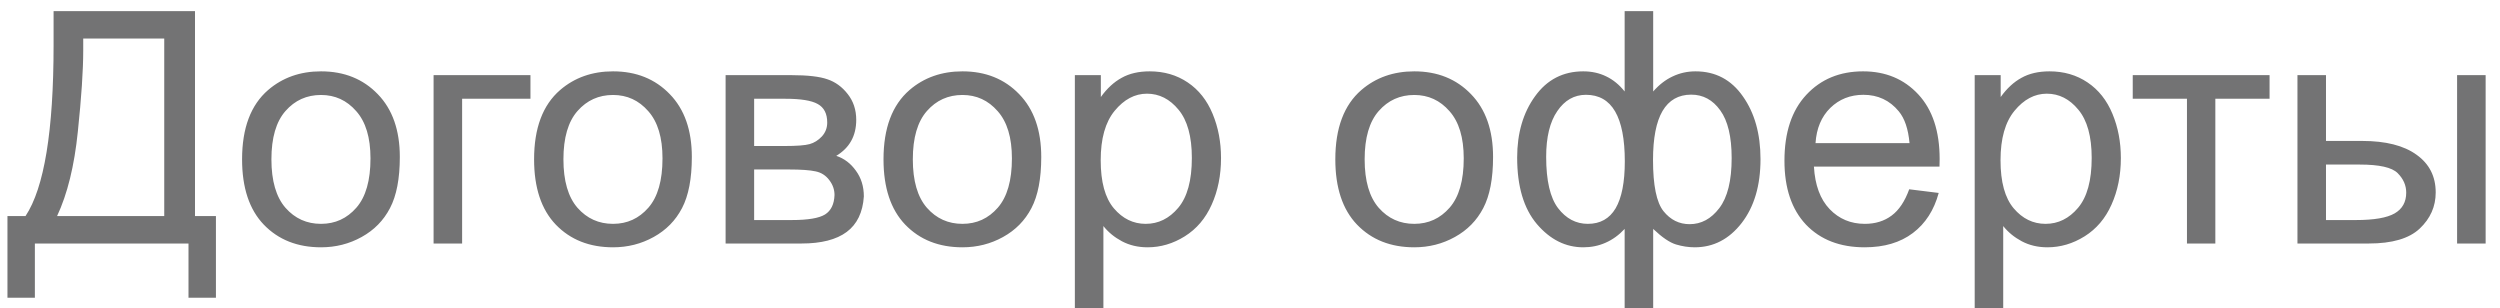 <?xml version="1.0" encoding="UTF-8"?> <svg xmlns="http://www.w3.org/2000/svg" width="154" height="19" viewBox="0 0 154 19" fill="none"> <path opacity="0.6" d="M3.301 0.684H12.012V13.31H13.301V18.34H11.611V15H2.148V18.34H0.459V13.31H1.572C2.725 11.572 3.301 8.06 3.301 2.773V0.684ZM10.117 2.373H5.127V3.105C5.127 4.323 5.016 5.99 4.795 8.105C4.58 10.215 4.154 11.95 3.516 13.31H10.117V2.373ZM14.912 9.814C14.912 7.894 15.446 6.471 16.514 5.547C17.406 4.779 18.493 4.395 19.775 4.395C21.201 4.395 22.366 4.863 23.271 5.801C24.176 6.732 24.629 8.021 24.629 9.668C24.629 11.003 24.427 12.054 24.023 12.822C23.626 13.584 23.044 14.176 22.275 14.6C21.514 15.023 20.68 15.234 19.775 15.234C18.324 15.234 17.148 14.769 16.25 13.838C15.358 12.907 14.912 11.566 14.912 9.814ZM16.719 9.814C16.719 11.143 17.009 12.139 17.588 12.803C18.167 13.46 18.896 13.789 19.775 13.789C20.648 13.789 21.374 13.457 21.953 12.793C22.533 12.129 22.822 11.117 22.822 9.756C22.822 8.473 22.529 7.503 21.943 6.846C21.364 6.182 20.641 5.85 19.775 5.85C18.896 5.85 18.167 6.178 17.588 6.836C17.009 7.493 16.719 8.486 16.719 9.814ZM26.709 4.629H32.676V6.084H28.467V15H26.709V4.629ZM32.9 9.814C32.9 7.894 33.434 6.471 34.502 5.547C35.394 4.779 36.481 4.395 37.764 4.395C39.19 4.395 40.355 4.863 41.26 5.801C42.165 6.732 42.617 8.021 42.617 9.668C42.617 11.003 42.415 12.054 42.012 12.822C41.615 13.584 41.032 14.176 40.264 14.6C39.502 15.023 38.669 15.234 37.764 15.234C36.312 15.234 35.137 14.769 34.238 13.838C33.346 12.907 32.9 11.566 32.9 9.814ZM34.707 9.814C34.707 11.143 34.997 12.139 35.576 12.803C36.156 13.46 36.885 13.789 37.764 13.789C38.636 13.789 39.362 13.457 39.941 12.793C40.521 12.129 40.81 11.117 40.81 9.756C40.81 8.473 40.518 7.503 39.932 6.846C39.352 6.182 38.63 5.85 37.764 5.85C36.885 5.85 36.156 6.178 35.576 6.836C34.997 7.493 34.707 8.486 34.707 9.814ZM44.697 4.629H48.75C49.746 4.629 50.485 4.714 50.967 4.883C51.455 5.046 51.872 5.348 52.217 5.791C52.568 6.234 52.744 6.764 52.744 7.383C52.744 7.878 52.64 8.311 52.432 8.682C52.23 9.046 51.924 9.352 51.514 9.6C52.002 9.762 52.406 10.068 52.725 10.518C53.05 10.96 53.213 11.488 53.213 12.1C53.148 13.083 52.796 13.812 52.158 14.287C51.52 14.762 50.592 15 49.375 15H44.697V4.629ZM46.455 8.994H48.33C49.079 8.994 49.593 8.955 49.873 8.877C50.153 8.799 50.404 8.643 50.625 8.408C50.846 8.167 50.957 7.881 50.957 7.549C50.957 7.002 50.762 6.621 50.371 6.406C49.987 6.191 49.326 6.084 48.389 6.084H46.455V8.994ZM46.455 13.555H48.77C49.766 13.555 50.449 13.441 50.82 13.213C51.191 12.979 51.387 12.578 51.406 12.012C51.406 11.68 51.299 11.374 51.084 11.094C50.869 10.807 50.589 10.628 50.244 10.557C49.899 10.479 49.346 10.44 48.584 10.44H46.455V13.555ZM54.424 9.814C54.424 7.894 54.958 6.471 56.025 5.547C56.917 4.779 58.005 4.395 59.287 4.395C60.713 4.395 61.878 4.863 62.783 5.801C63.688 6.732 64.141 8.021 64.141 9.668C64.141 11.003 63.939 12.054 63.535 12.822C63.138 13.584 62.555 14.176 61.787 14.6C61.025 15.023 60.192 15.234 59.287 15.234C57.835 15.234 56.66 14.769 55.762 13.838C54.87 12.907 54.424 11.566 54.424 9.814ZM56.23 9.814C56.23 11.143 56.52 12.139 57.1 12.803C57.679 13.46 58.408 13.789 59.287 13.789C60.16 13.789 60.885 13.457 61.465 12.793C62.044 12.129 62.334 11.117 62.334 9.756C62.334 8.473 62.041 7.503 61.455 6.846C60.876 6.182 60.153 5.85 59.287 5.85C58.408 5.85 57.679 6.178 57.1 6.836C56.52 7.493 56.23 8.486 56.23 9.814ZM66.211 18.975V4.629H67.812V5.977C68.19 5.449 68.617 5.055 69.092 4.795C69.567 4.528 70.143 4.395 70.82 4.395C71.706 4.395 72.487 4.622 73.164 5.078C73.841 5.534 74.352 6.178 74.697 7.012C75.042 7.839 75.215 8.747 75.215 9.736C75.215 10.797 75.023 11.755 74.639 12.607C74.261 13.454 73.708 14.105 72.978 14.56C72.256 15.01 71.494 15.234 70.693 15.234C70.107 15.234 69.58 15.111 69.111 14.863C68.649 14.616 68.268 14.303 67.969 13.926V18.975H66.211ZM67.803 9.873C67.803 11.208 68.073 12.194 68.613 12.832C69.154 13.47 69.808 13.789 70.576 13.789C71.357 13.789 72.025 13.46 72.578 12.803C73.138 12.139 73.418 11.113 73.418 9.727C73.418 8.405 73.144 7.415 72.598 6.758C72.057 6.1 71.409 5.771 70.654 5.771C69.906 5.771 69.242 6.123 68.662 6.826C68.089 7.523 67.803 8.538 67.803 9.873ZM82.256 9.814C82.256 7.894 82.79 6.471 83.857 5.547C84.749 4.779 85.837 4.395 87.119 4.395C88.545 4.395 89.71 4.863 90.615 5.801C91.52 6.732 91.973 8.021 91.973 9.668C91.973 11.003 91.771 12.054 91.367 12.822C90.97 13.584 90.387 14.176 89.619 14.6C88.857 15.023 88.024 15.234 87.119 15.234C85.667 15.234 84.492 14.769 83.594 13.838C82.702 12.907 82.256 11.566 82.256 9.814ZM84.062 9.814C84.062 11.143 84.352 12.139 84.932 12.803C85.511 13.46 86.24 13.789 87.119 13.789C87.992 13.789 88.717 13.457 89.297 12.793C89.876 12.129 90.166 11.117 90.166 9.756C90.166 8.473 89.873 7.503 89.287 6.846C88.708 6.182 87.985 5.85 87.119 5.85C86.24 5.85 85.511 6.178 84.932 6.836C84.352 7.493 84.062 8.486 84.062 9.814ZM100.078 0.684H101.836V5.635C102.201 5.218 102.601 4.909 103.037 4.707C103.473 4.499 103.942 4.395 104.443 4.395C105.674 4.395 106.647 4.909 107.363 5.938C108.086 6.96 108.447 8.249 108.447 9.805C108.447 11.426 108.06 12.738 107.285 13.74C106.51 14.736 105.547 15.234 104.395 15.234C104.017 15.234 103.633 15.176 103.242 15.059C102.852 14.941 102.383 14.622 101.836 14.102V18.975H100.078V14.102C99.727 14.479 99.336 14.762 98.906 14.951C98.483 15.14 98.024 15.234 97.529 15.234C96.442 15.234 95.492 14.759 94.678 13.809C93.864 12.852 93.457 11.484 93.457 9.707C93.457 8.203 93.825 6.943 94.561 5.928C95.296 4.906 96.286 4.395 97.529 4.395C98.05 4.395 98.522 4.499 98.945 4.707C99.368 4.909 99.746 5.218 100.078 5.635V0.684ZM101.826 9.854C101.826 11.416 102.041 12.467 102.471 13.008C102.9 13.542 103.438 13.809 104.082 13.809C104.798 13.809 105.407 13.48 105.908 12.822C106.416 12.158 106.67 11.13 106.67 9.736C106.67 8.421 106.436 7.441 105.967 6.797C105.505 6.152 104.909 5.83 104.18 5.83C103.398 5.83 102.809 6.165 102.412 6.836C102.021 7.507 101.826 8.512 101.826 9.854ZM95.244 9.658C95.244 11.123 95.488 12.178 95.977 12.822C96.471 13.467 97.083 13.789 97.812 13.789C98.574 13.789 99.144 13.47 99.522 12.832C99.899 12.188 100.088 11.224 100.088 9.941C100.088 8.574 99.889 7.549 99.492 6.865C99.095 6.182 98.496 5.84 97.695 5.84C96.973 5.84 96.383 6.175 95.928 6.846C95.472 7.51 95.244 8.447 95.244 9.658ZM117.607 11.66L119.424 11.885C119.137 12.946 118.607 13.77 117.832 14.355C117.057 14.941 116.068 15.234 114.863 15.234C113.346 15.234 112.142 14.769 111.25 13.838C110.365 12.9 109.922 11.588 109.922 9.902C109.922 8.158 110.371 6.803 111.27 5.84C112.168 4.876 113.333 4.395 114.766 4.395C116.152 4.395 117.285 4.867 118.164 5.811C119.043 6.755 119.482 8.083 119.482 9.795C119.482 9.899 119.479 10.055 119.473 10.264H111.738C111.803 11.403 112.126 12.275 112.705 12.881C113.285 13.486 114.007 13.789 114.873 13.789C115.518 13.789 116.068 13.62 116.523 13.281C116.979 12.943 117.34 12.402 117.607 11.66ZM111.836 8.818H117.627C117.549 7.946 117.327 7.292 116.963 6.855C116.403 6.178 115.677 5.84 114.785 5.84C113.978 5.84 113.298 6.11 112.744 6.65C112.197 7.191 111.895 7.913 111.836 8.818ZM121.641 18.975V4.629H123.242V5.977C123.62 5.449 124.046 5.055 124.521 4.795C124.997 4.528 125.573 4.395 126.25 4.395C127.135 4.395 127.917 4.622 128.594 5.078C129.271 5.534 129.782 6.178 130.127 7.012C130.472 7.839 130.645 8.747 130.645 9.736C130.645 10.797 130.452 11.755 130.068 12.607C129.691 13.454 129.137 14.105 128.408 14.56C127.686 15.01 126.924 15.234 126.123 15.234C125.537 15.234 125.01 15.111 124.541 14.863C124.079 14.616 123.698 14.303 123.398 13.926V18.975H121.641ZM123.232 9.873C123.232 11.208 123.503 12.194 124.043 12.832C124.583 13.47 125.238 13.789 126.006 13.789C126.787 13.789 127.454 13.46 128.008 12.803C128.568 12.139 128.848 11.113 128.848 9.727C128.848 8.405 128.574 7.415 128.027 6.758C127.487 6.1 126.839 5.771 126.084 5.771C125.335 5.771 124.671 6.123 124.092 6.826C123.519 7.523 123.232 8.538 123.232 9.873ZM131.377 4.629H139.805V6.084H136.465V15H134.717V6.084H131.377V4.629ZM151.357 4.629H153.115V15H151.357V4.629ZM141.523 4.629H143.281V8.682H145.508C146.96 8.682 148.076 8.965 148.857 9.531C149.645 10.091 150.039 10.866 150.039 11.855C150.039 12.721 149.71 13.463 149.053 14.082C148.402 14.694 147.357 15 145.918 15H141.523V4.629ZM143.281 13.555H145.127C146.24 13.555 147.035 13.418 147.51 13.145C147.985 12.871 148.223 12.445 148.223 11.865C148.223 11.416 148.047 11.016 147.695 10.664C147.344 10.312 146.566 10.137 145.361 10.137H143.281V13.555Z" fill="#161618"></path> </svg> 